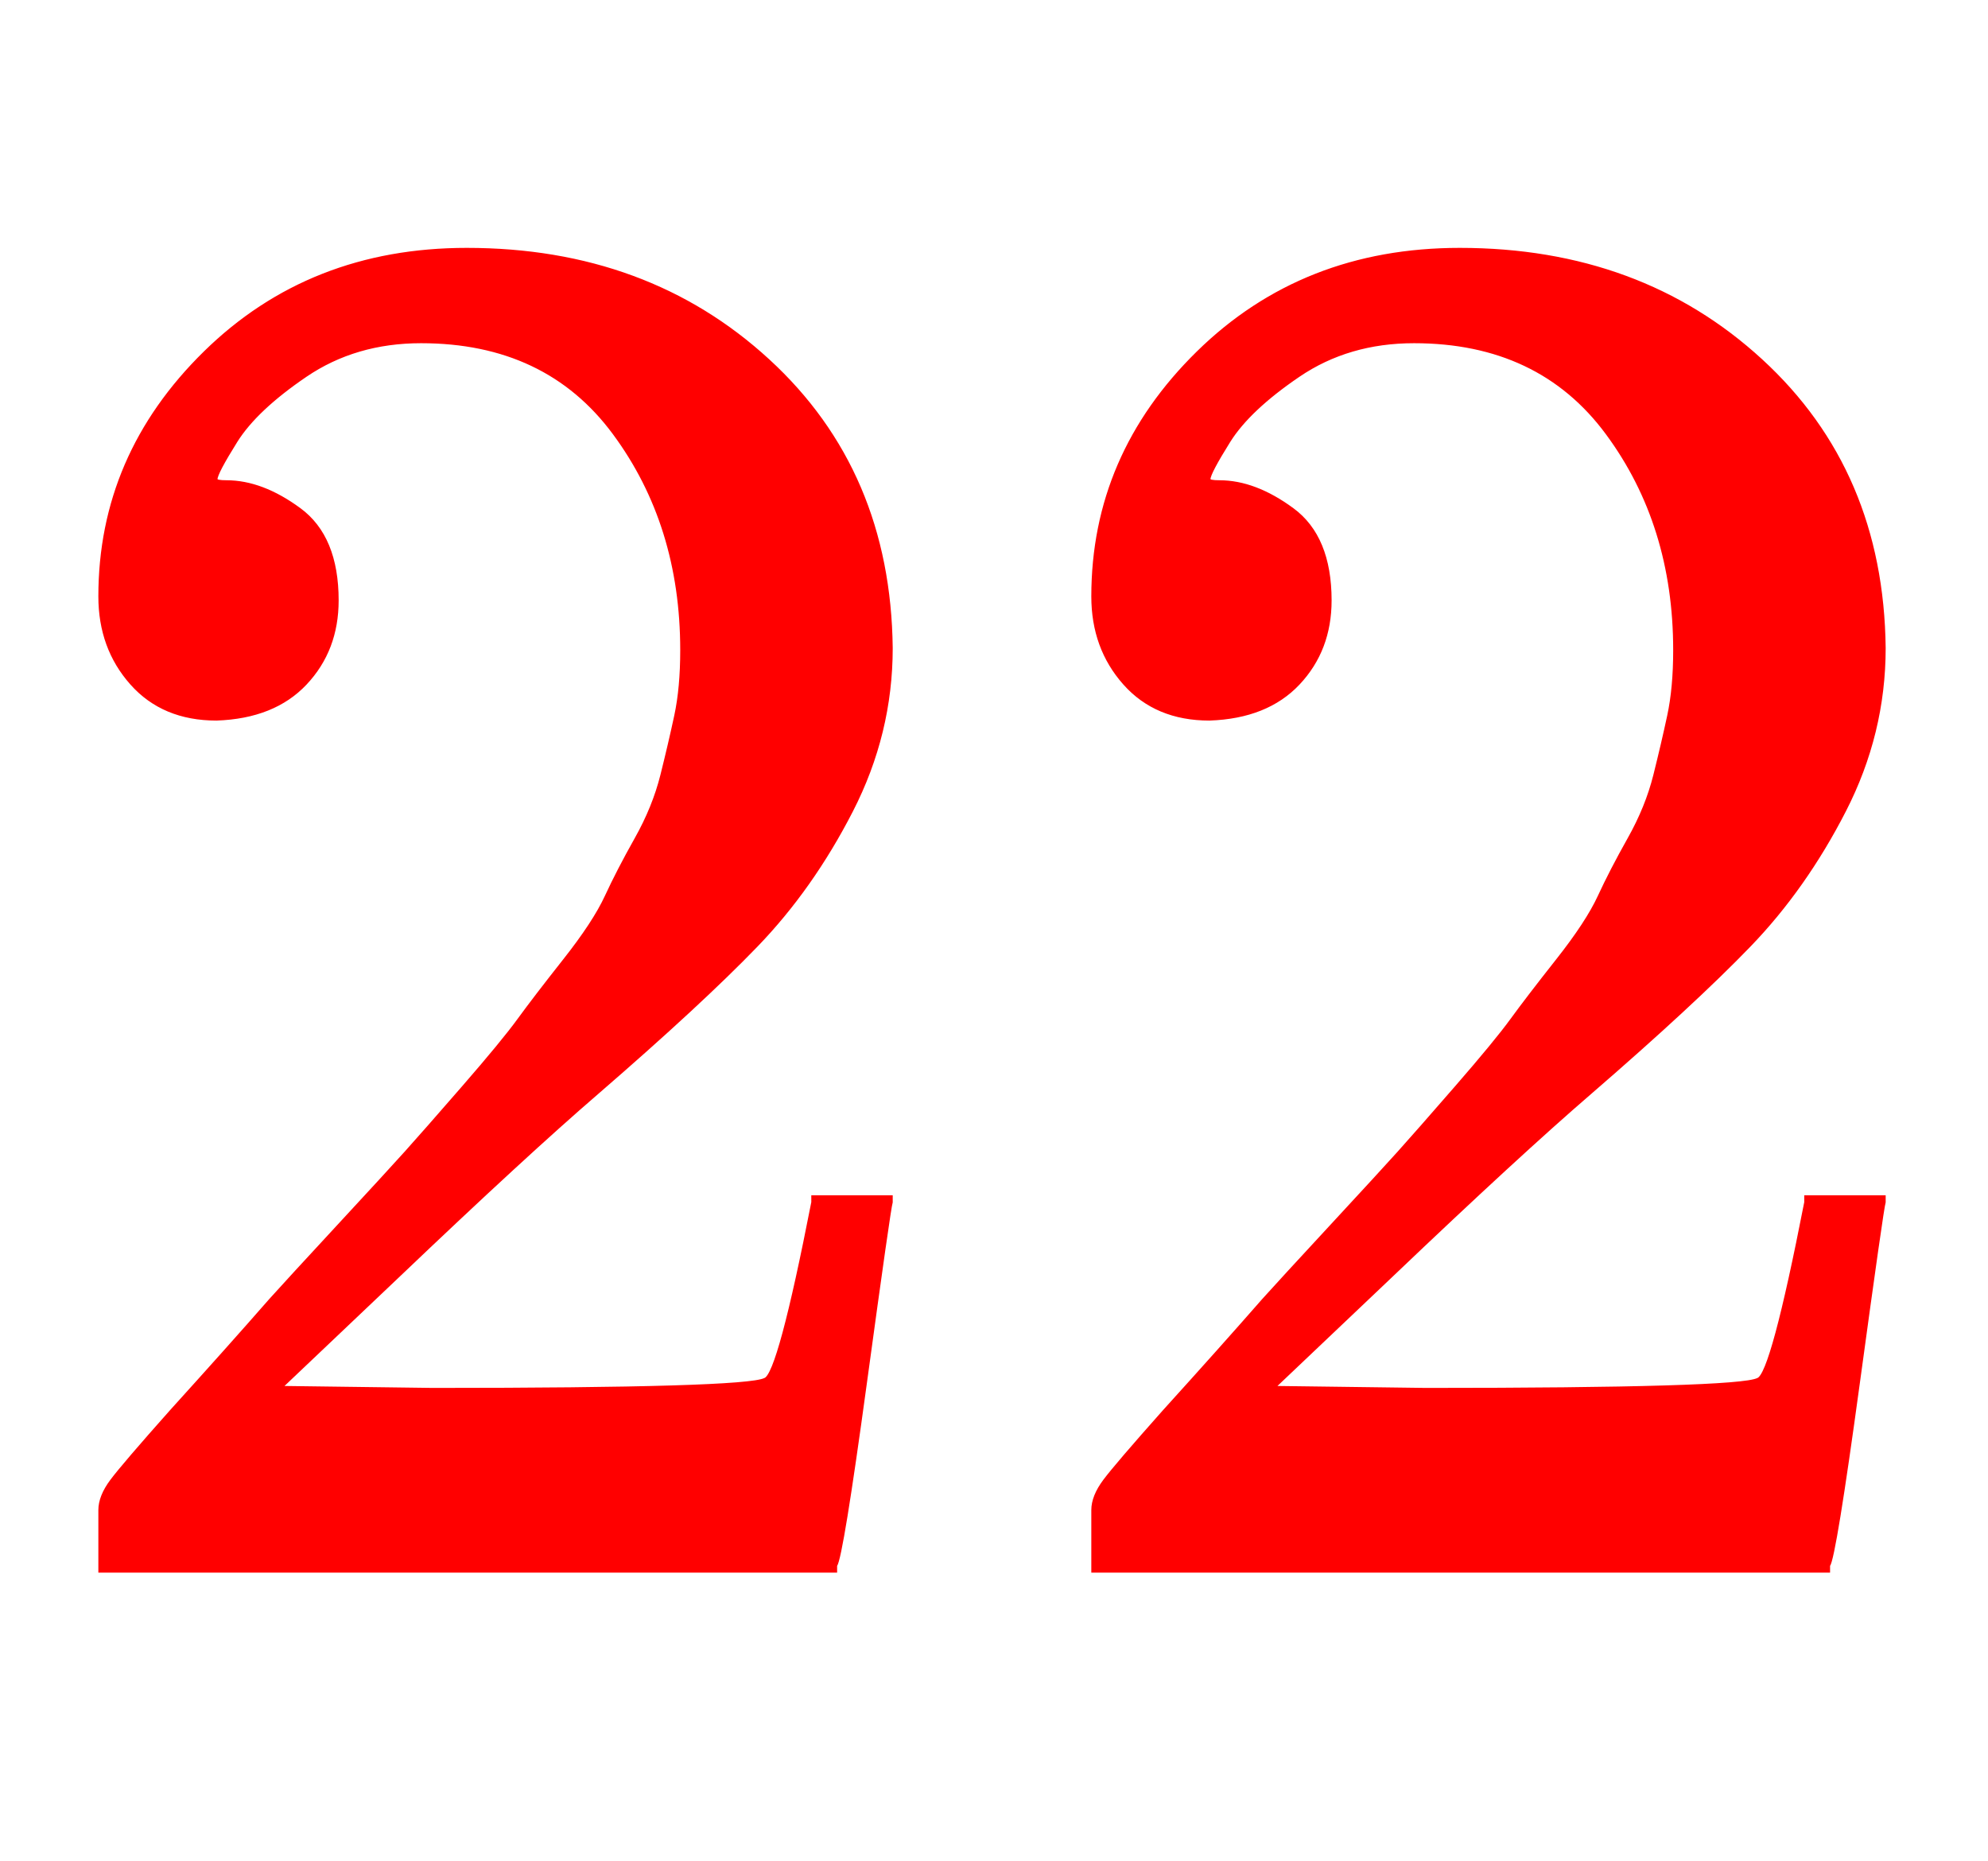 <svg xmlns:xlink="http://www.w3.org/1999/xlink" width="2.325ex" height="2.176ex" style="vertical-align: -0.338ex;" viewBox="0 -791.3 1001 936.9" role="img" focusable="false" xmlns="http://www.w3.org/2000/svg" aria-labelledby="MathJax-SVG-1-Title">
<title id="MathJax-SVG-1-Title">\color{red}{22}</title>
<defs aria-hidden="true">
<path stroke-width="1" id="E1-MJMAIN-32" d="M109 429Q82 429 66 447T50 491Q50 562 103 614T235 666Q326 666 387 610T449 465Q449 422 429 383T381 315T301 241Q265 210 201 149L142 93L218 92Q375 92 385 97Q392 99 409 186V189H449V186Q448 183 436 95T421 3V0H50V19V31Q50 38 56 46T86 81Q115 113 136 137Q145 147 170 174T204 211T233 244T261 278T284 308T305 340T320 369T333 401T340 431T343 464Q343 527 309 573T212 619Q179 619 154 602T119 569T109 550Q109 549 114 549Q132 549 151 535T170 489Q170 464 154 447T109 429Z"></path>
</defs>
<g stroke="currentColor" fill="currentColor" stroke-width="0" transform="matrix(1 0 0 -1 0 0)" aria-hidden="true">
<g fill="red" stroke="red">
<g fill="red" stroke="red">
<g fill="red" stroke="red">
 <use xlink:href="#E1-MJMAIN-32"></use>
 <use xlink:href="#E1-MJMAIN-32" x="500" y="0"></use>
</g>
</g>
</g>
</g>
</svg>